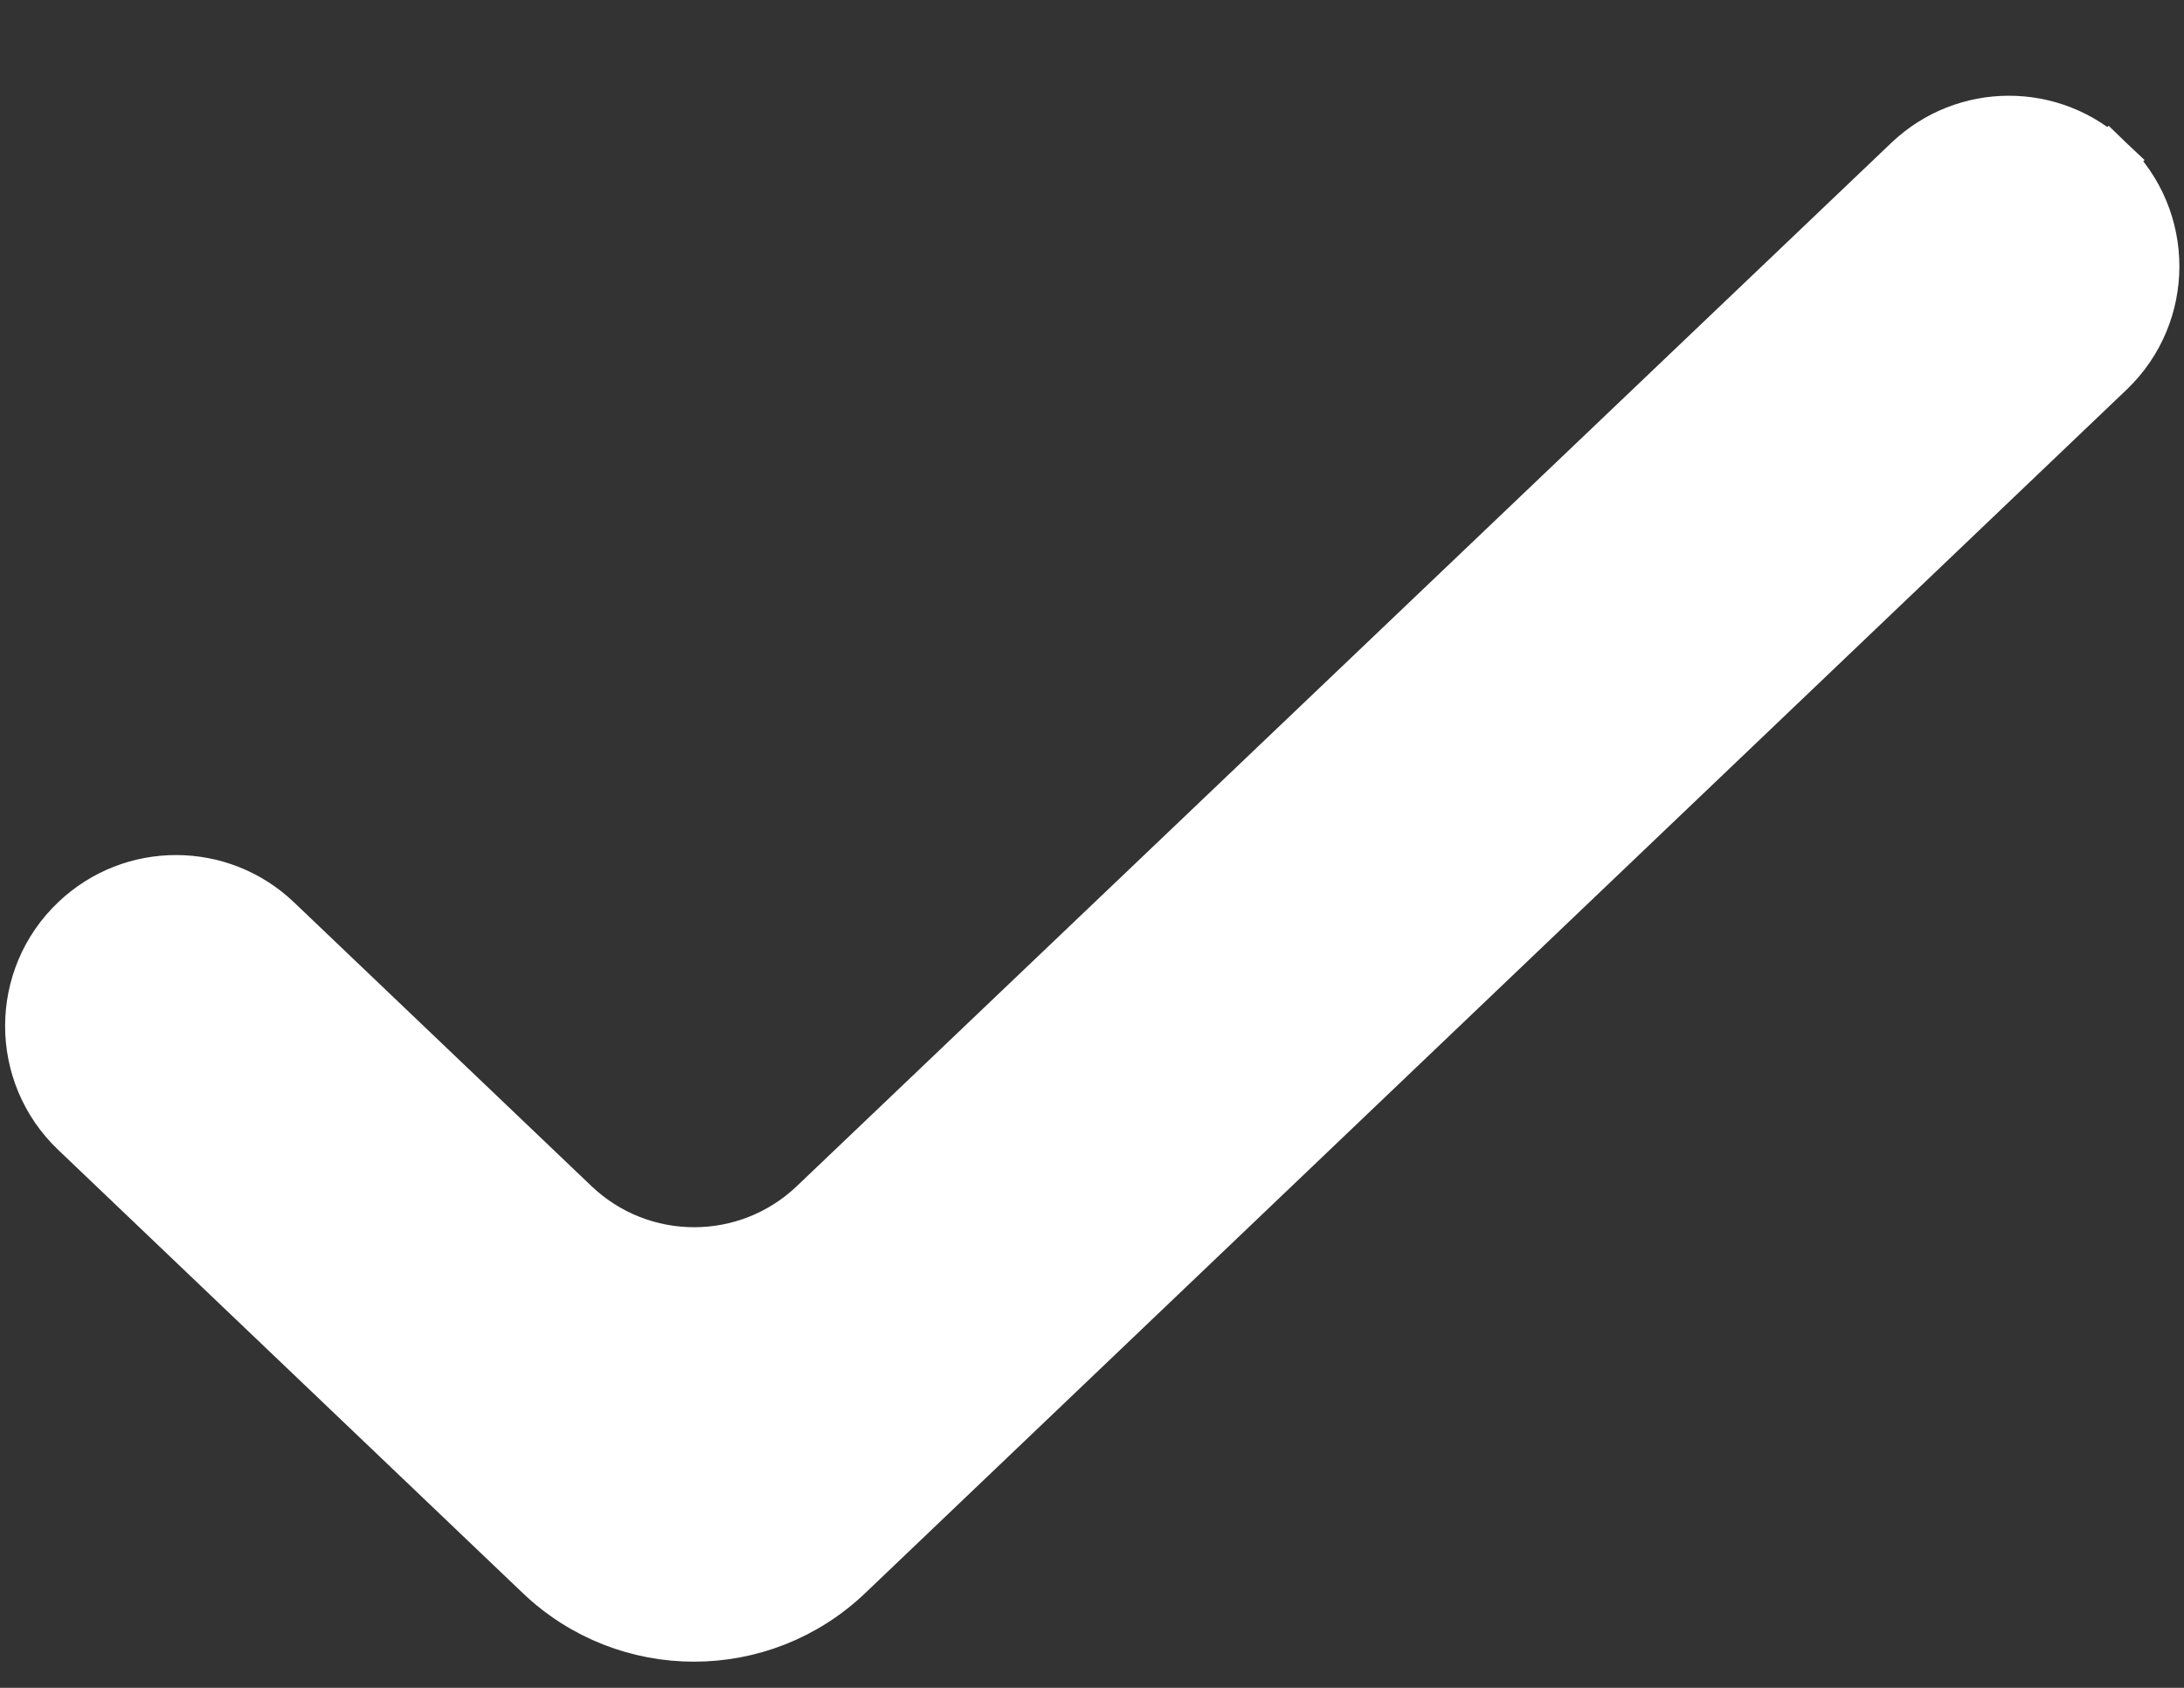 <?xml version="1.0" encoding="utf-8"?>
<!-- Generator: Adobe Illustrator 16.0.0, SVG Export Plug-In . SVG Version: 6.00 Build 0)  -->
<!DOCTYPE svg PUBLIC "-//W3C//DTD SVG 1.1//EN" "http://www.w3.org/Graphics/SVG/1.1/DTD/svg11.dtd">
<svg version="1.1" id="Layer_1" xmlns="http://www.w3.org/2000/svg" xmlns:xlink="http://www.w3.org/1999/xlink" x="0px" y="0px"
	 width="22px" height="17px" viewBox="0 0 22 17" enable-background="new 0 0 22 17" xml:space="preserve">
<rect x="0" y="0" width="22" height="17" fill="#333333" stroke="none"/>
<path fill="#FFFFFF" stroke="#FFFFFF" stroke-width="0.5" d="M8.2,12.127c-0.676,0.645-1.74,0.645-2.416-0.001L2.789,9.269
	C2.222,8.728,1.33,8.726,0.761,9.266c-0.611,0.578-0.613,1.551-0.004,2.133l4.681,4.465c0.869,0.83,2.237,0.83,3.106,0L21.249,3.744
	c0.606-0.578,0.606-1.545,0-2.124l-0.173,0.181l0.173-0.181c-0.567-0.541-1.458-0.541-2.025,0L8.2,12.127z"/>
</svg>

